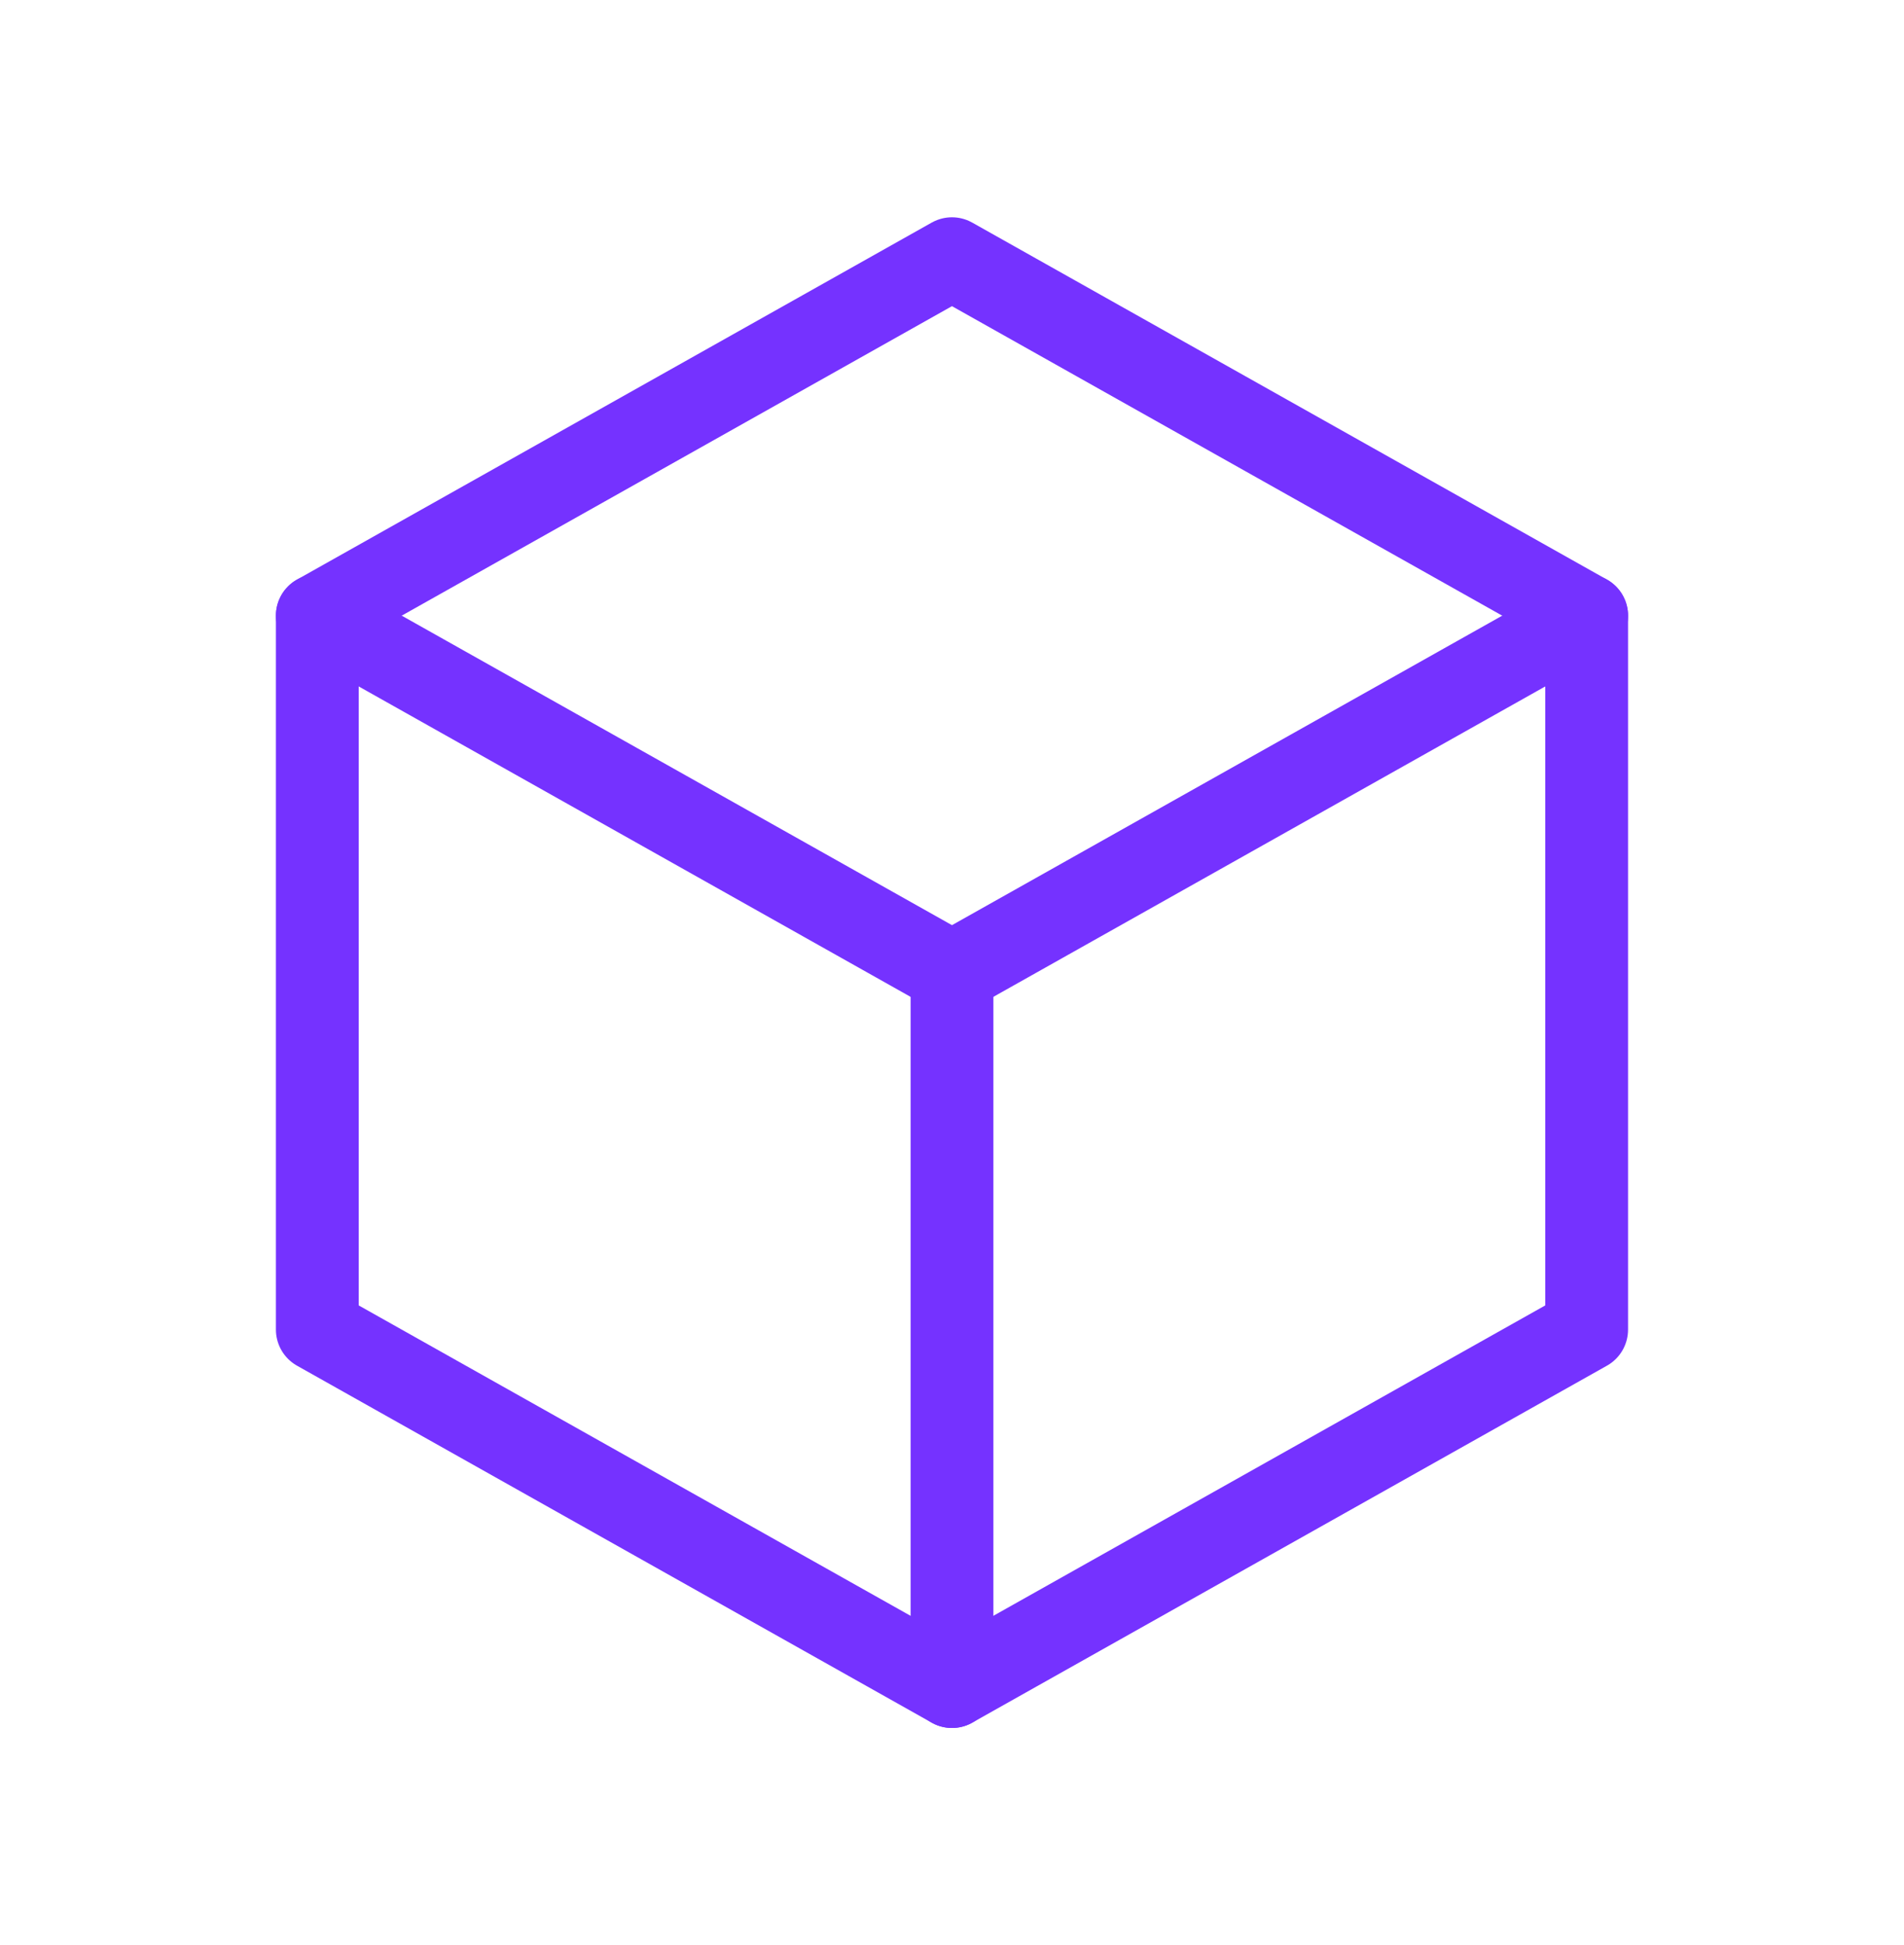 <svg width='46' height='47' viewBox='0 0 46 47' fill='none' xmlns='http://www.w3.org/2000/svg'><g clip-path='url(#clip0_491_15194)'><path d='M22.999 6.25L38.333 14.875V32.125L22.999 40.75L7.666 32.125V14.875L22.999 6.25Z' stroke='#7532FF' stroke-width='2' stroke-linecap='round' stroke-linejoin='round'/><path d='M23 23.5L38.333 14.875' stroke='#7532FF' stroke-width='2' stroke-linecap='round' stroke-linejoin='round'/><path d='M23 23.5V40.75' stroke='#7532FF' stroke-width='2' stroke-linecap='round' stroke-linejoin='round'/><path d='M22.999 23.5L7.666 14.875' stroke='#7532FF' stroke-width='2' stroke-linecap='round' stroke-linejoin='round'/></g><defs><clipPath id='clip0_491_15194'><rect width='46' height='46' fill='white' transform='translate(0 0.5)'/></clipPath></defs></svg>